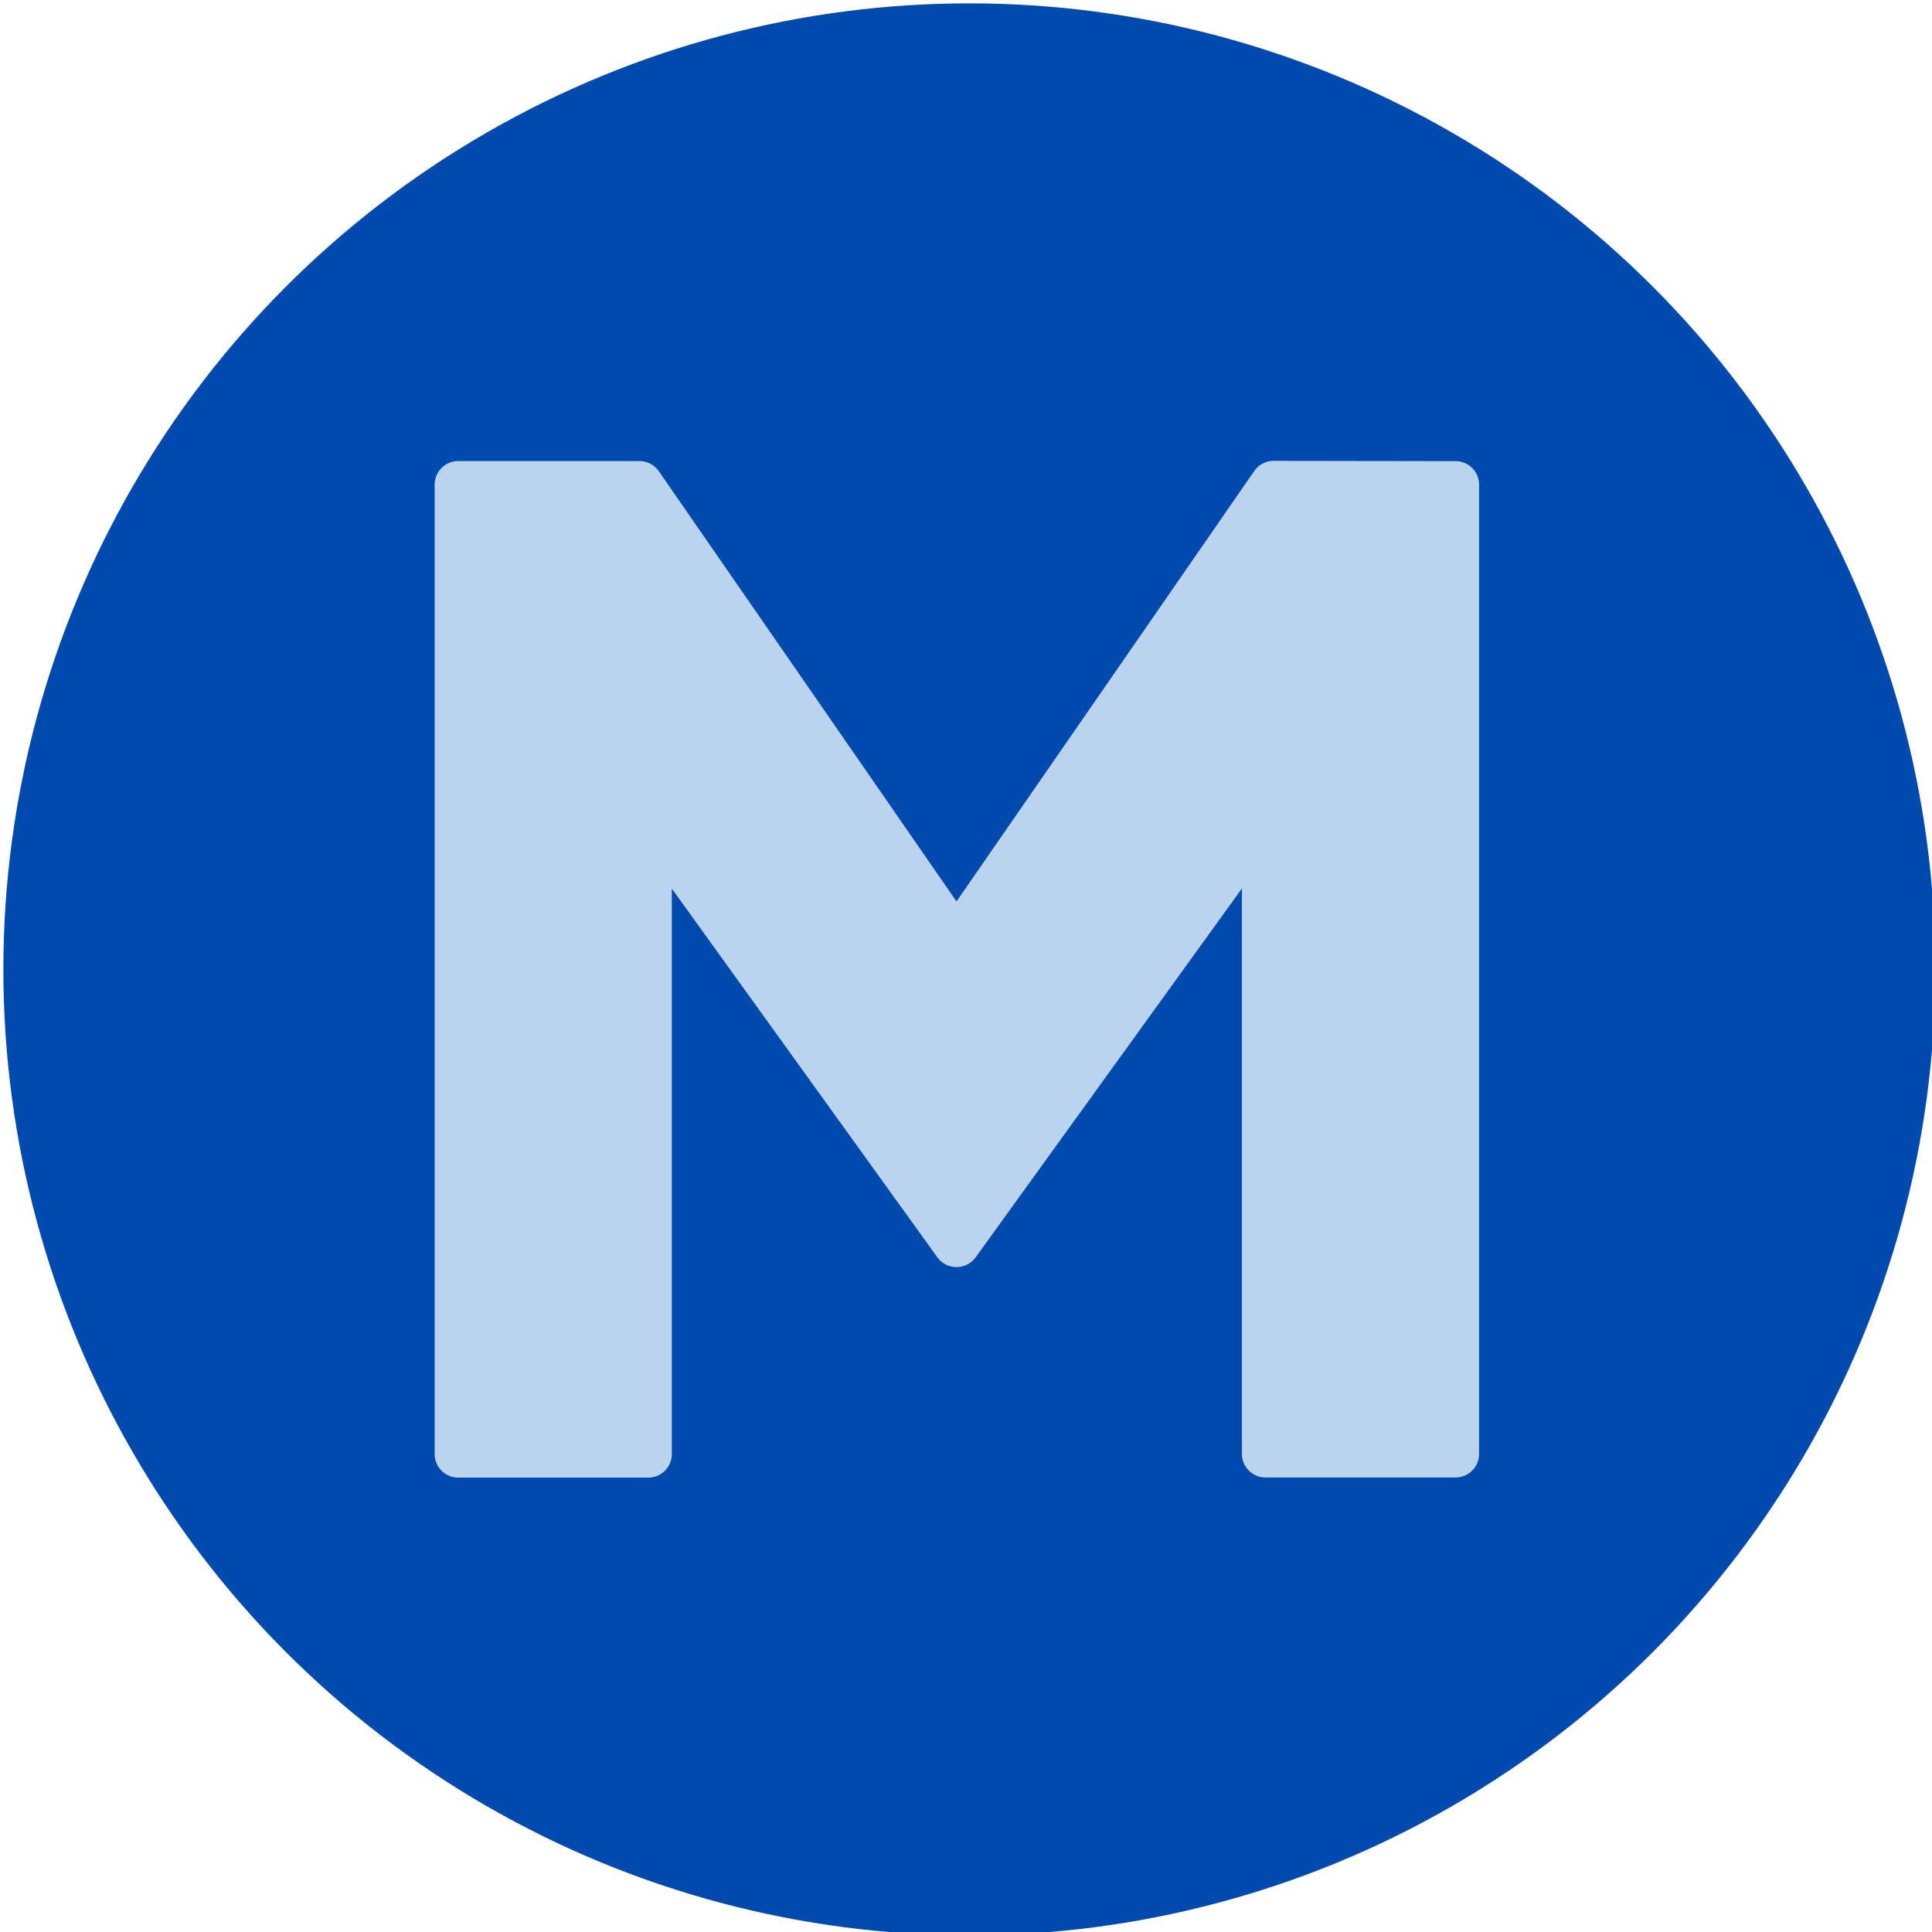 <?xml version="1.0" encoding="UTF-8" standalone="no"?><svg xmlns="http://www.w3.org/2000/svg" xmlns:xlink="http://www.w3.org/1999/xlink" fill="#000000" height="28.7" preserveAspectRatio="xMidYMid meet" version="1" viewBox="1.6 1.6 28.7 28.7" width="28.7" zoomAndPan="magnify"><g data-name="Layer 39"><g id="change1_1"><circle cx="16" cy="16" fill="#004aad" r="14.35"/></g><g id="change2_1"><path d="M20.52,8.446a.351.351,0,0,0-.288.151l-4.423,6.394L11.387,8.6a.351.351,0,0,0-.288-.151H8.407a.35.35,0,0,0-.35.35V23.2a.35.35,0,0,0,.35.35H11.23a.35.35,0,0,0,.35-.35V14.8l3.945,5.478a.351.351,0,0,0,.568,0l3.956-5.48v8.4a.35.35,0,0,0,.35.35h2.823a.35.35,0,0,0,.35-.35V8.8a.35.35,0,0,0-.35-.35Z" fill="#bbd4ed" fill-rule="evenodd"/></g></g></svg>